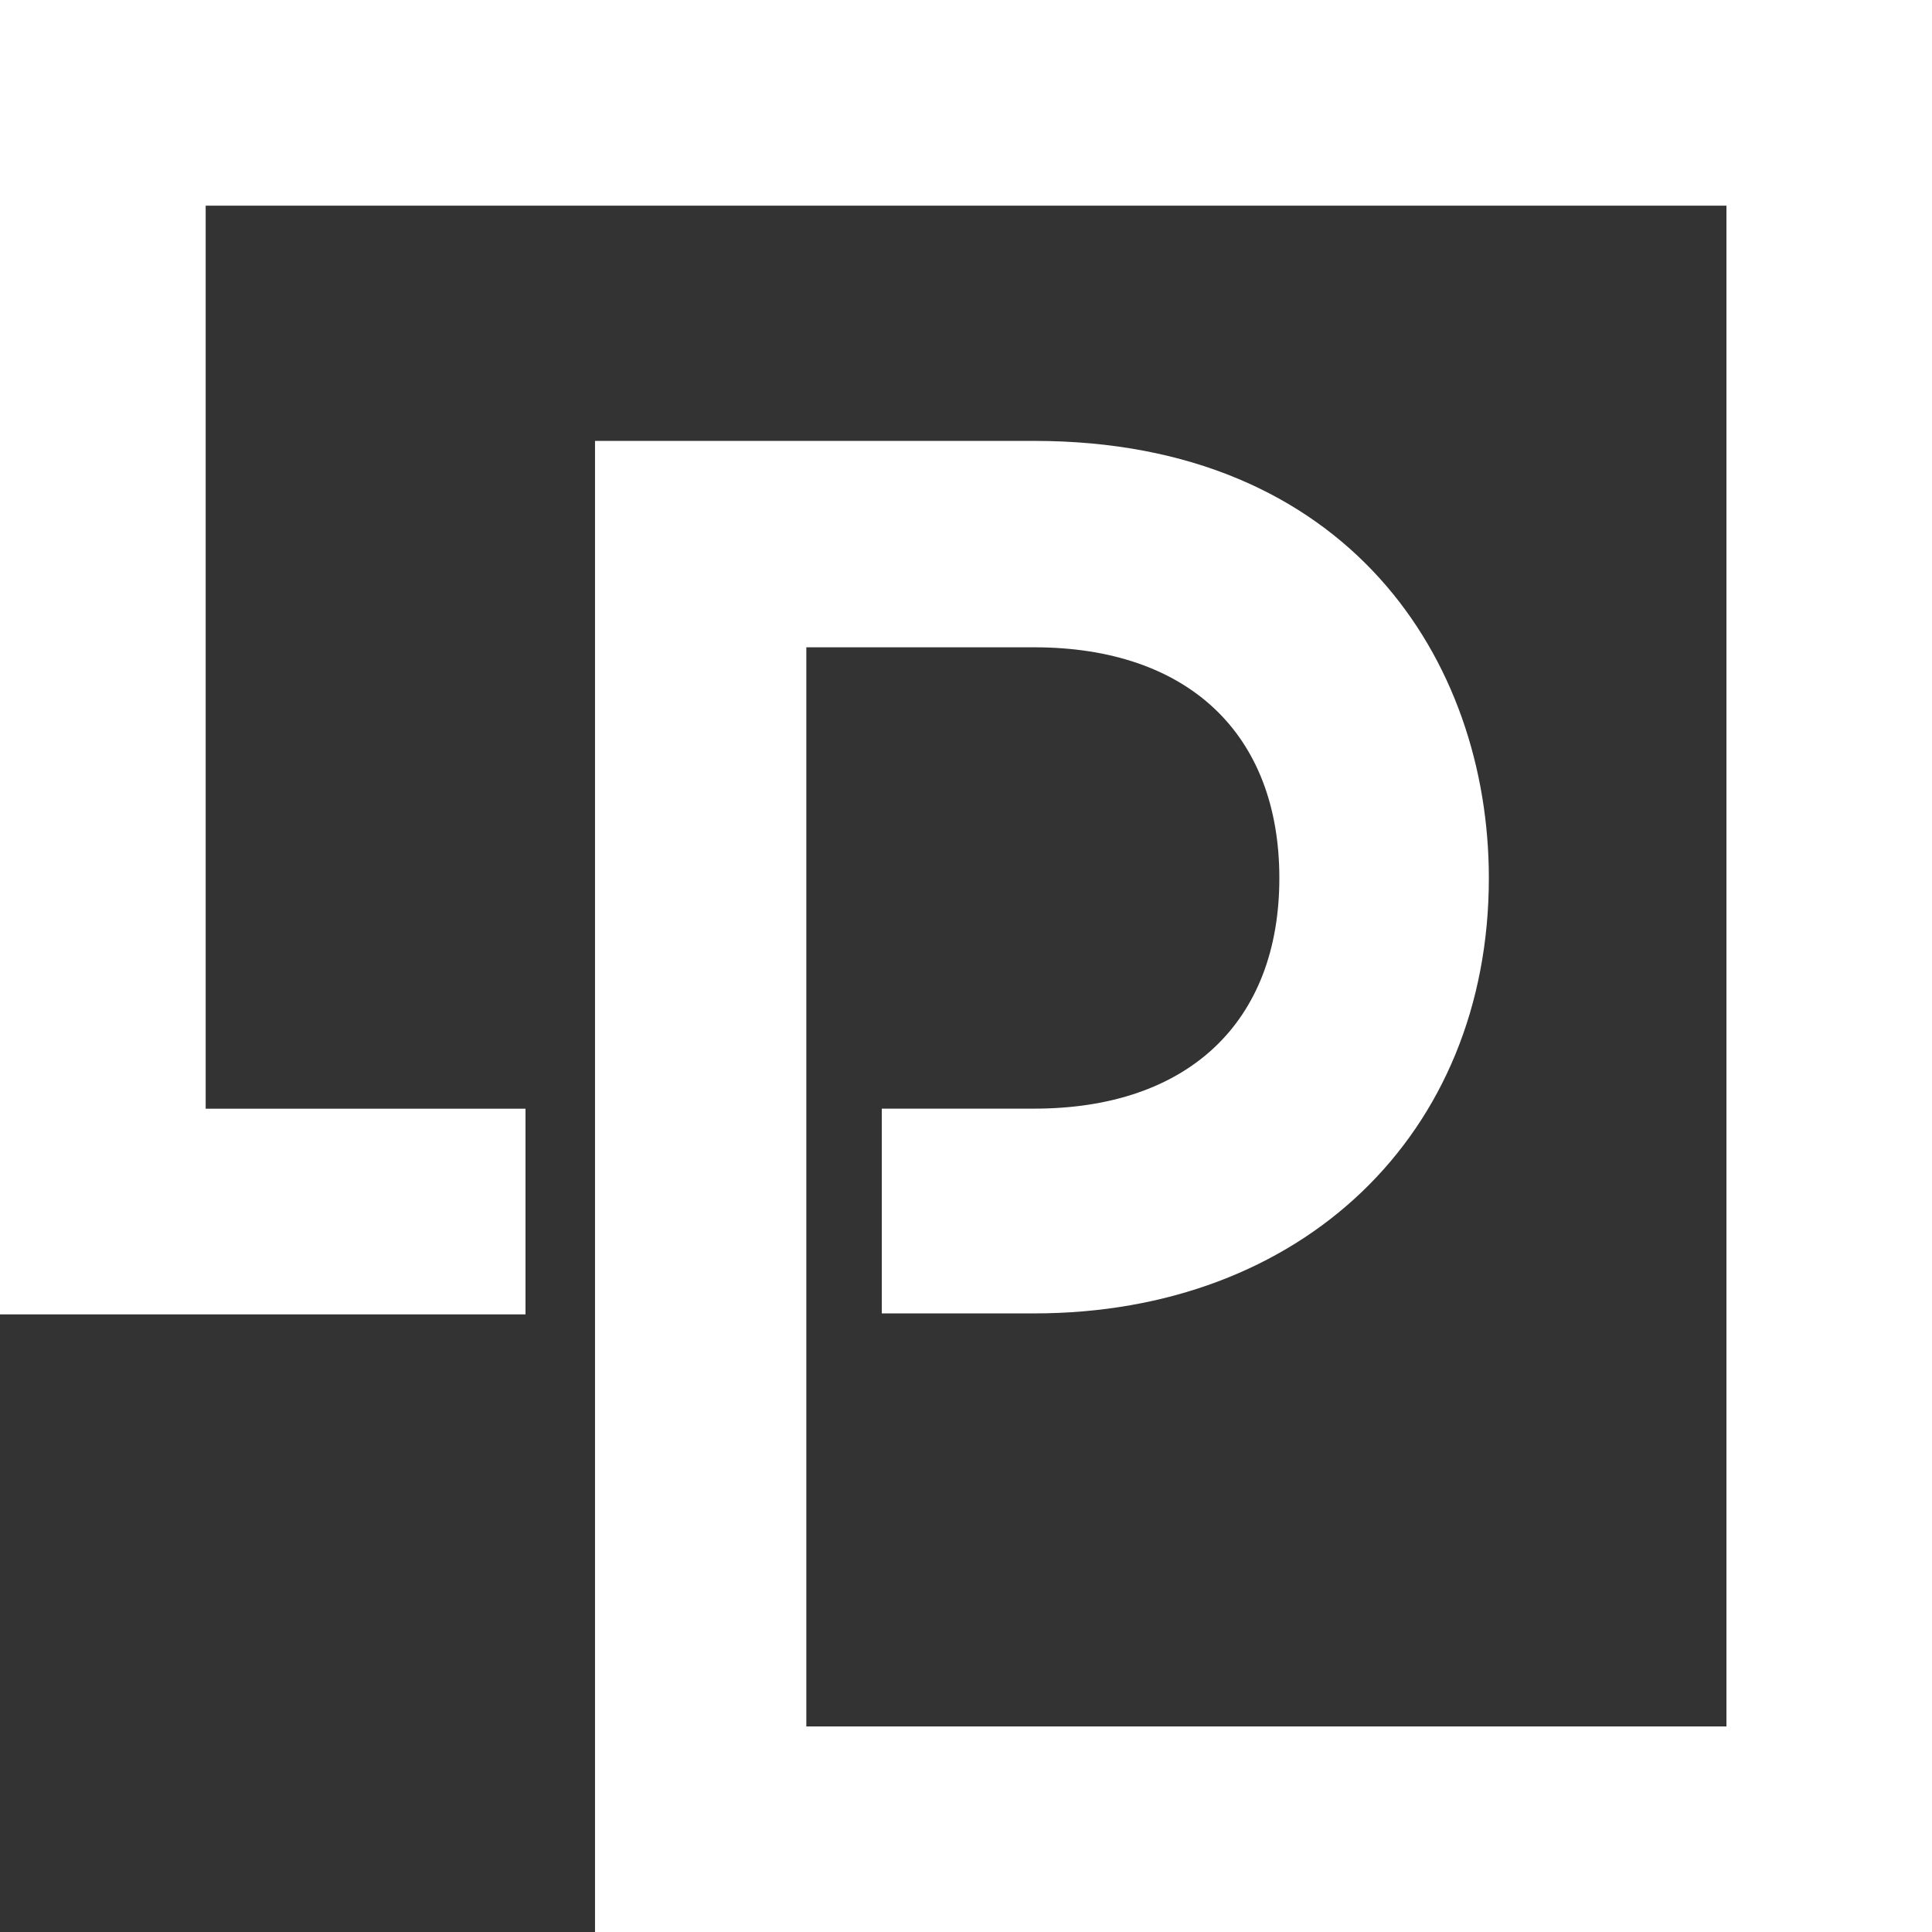 <svg width="48" height="48" viewBox="0 0 48 48" xmlns="http://www.w3.org/2000/svg"><rect x="0" y="0" width="48" height="48" fill="#333333" stroke="none"/><path d="M0 0v32.655h13.056v-5.11H5.11V5.11h37.783v37.783h-22.86V16.082h5.66c3.815 0 6.092 2.144 6.092 5.734 0 3.587-2.277 5.728-6.092 5.728h-3.785v5.087h3.785c6.654 0 11.297-4.45 11.297-10.815 0-5.406-3.493-10.862-11.297-10.862h-10.91V48H48V0H0z" fill="#FFF" fill-rule="evenodd"/></svg>